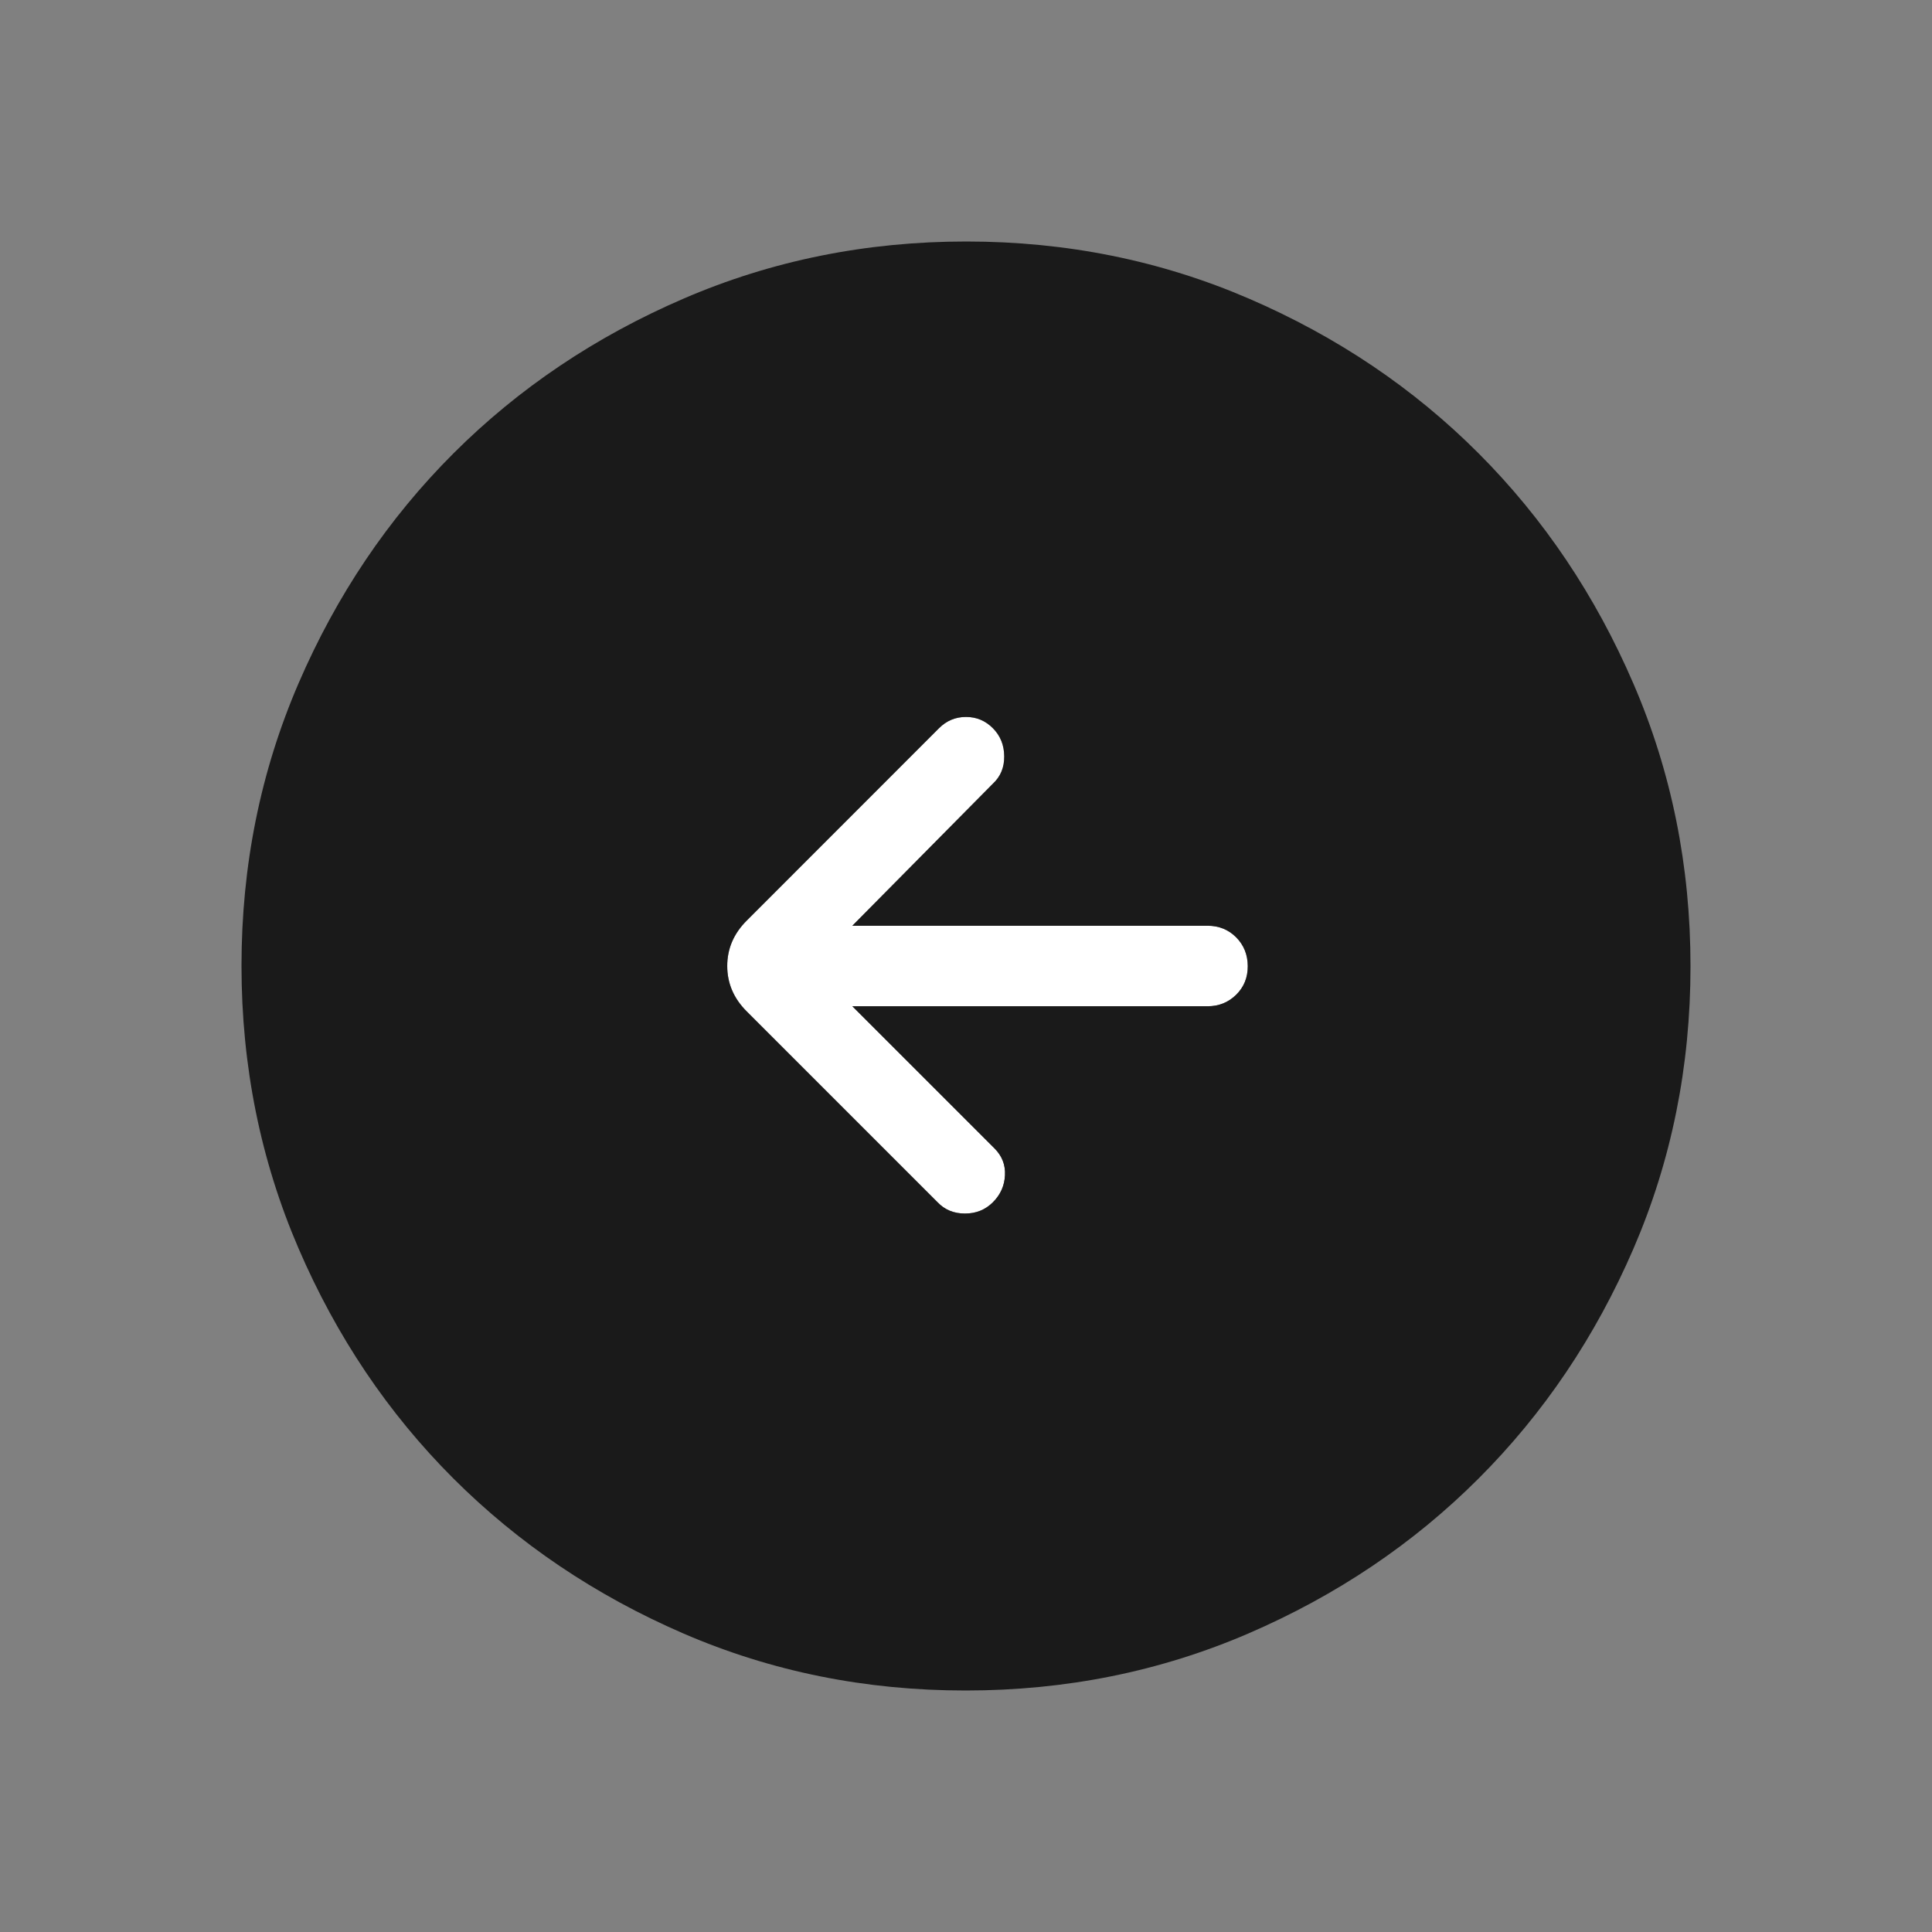 <?xml version="1.0" encoding="UTF-8"?> <svg xmlns="http://www.w3.org/2000/svg" width="80" height="80" viewBox="0 0 80 80" fill="none"><rect x="0" y="0" width="80" height="80" fill="#808080" stroke="none"/><path d="M35.293 41.667L41.18 47.553C41.491 47.864 41.636 48.236 41.613 48.667C41.593 49.098 41.427 49.47 41.113 49.783C40.802 50.094 40.417 50.25 39.957 50.25C39.497 50.25 39.119 50.094 38.823 49.783L30.923 41.883C30.383 41.346 30.113 40.718 30.113 40C30.113 39.282 30.383 38.654 30.923 38.117L38.883 30.153C39.194 29.842 39.567 29.687 40 29.687C40.433 29.687 40.804 29.842 41.113 30.153C41.422 30.464 41.579 30.851 41.583 31.313C41.588 31.776 41.432 32.153 41.117 32.447L35.293 38.333H50C50.473 38.333 50.869 38.493 51.187 38.813C51.504 39.133 51.664 39.53 51.667 40.003C51.669 40.477 51.509 40.872 51.187 41.19C50.864 41.508 50.469 41.667 50 41.667H35.293Z" fill="white"></path><path fill-rule="evenodd" clip-rule="evenodd" d="M39.99 70C44.137 70 48.037 69.213 51.69 67.64C55.341 66.064 58.518 63.927 61.22 61.227C63.922 58.527 66.061 55.353 67.637 51.707C69.212 48.06 70 44.161 70 40.01C70 35.859 69.212 31.959 67.637 28.31C66.063 24.659 63.929 21.482 61.233 18.78C58.538 16.078 55.363 13.939 51.71 12.363C48.057 10.788 44.157 10 40.01 10C35.863 10 31.963 10.788 28.31 12.363C24.659 13.937 21.482 16.072 18.78 18.77C16.078 21.468 13.939 24.642 12.363 28.293C10.788 31.944 10 35.843 10 39.99C10 44.137 10.787 48.037 12.36 51.69C13.933 55.343 16.071 58.52 18.773 61.22C21.476 63.92 24.649 66.059 28.293 67.637C31.938 69.214 35.837 70.002 39.99 70ZM41.18 47.553L35.293 41.667H50C50.469 41.667 50.864 41.508 51.187 41.19C51.509 40.872 51.669 40.477 51.667 40.003C51.664 39.53 51.504 39.133 51.187 38.813C50.869 38.493 50.473 38.333 50 38.333H35.293L41.117 32.447C41.432 32.153 41.588 31.776 41.583 31.313C41.579 30.851 41.422 30.464 41.113 30.153C40.804 29.842 40.433 29.687 40 29.687C39.567 29.687 39.194 29.842 38.883 30.153L30.923 38.117C30.383 38.654 30.113 39.282 30.113 40C30.113 40.718 30.383 41.346 30.923 41.883L38.823 49.783C39.119 50.094 39.497 50.25 39.957 50.25C40.417 50.25 40.802 50.094 41.113 49.783C41.427 49.47 41.593 49.098 41.613 48.667C41.636 48.236 41.491 47.864 41.18 47.553Z" fill="#1A1A1A"></path></svg> 